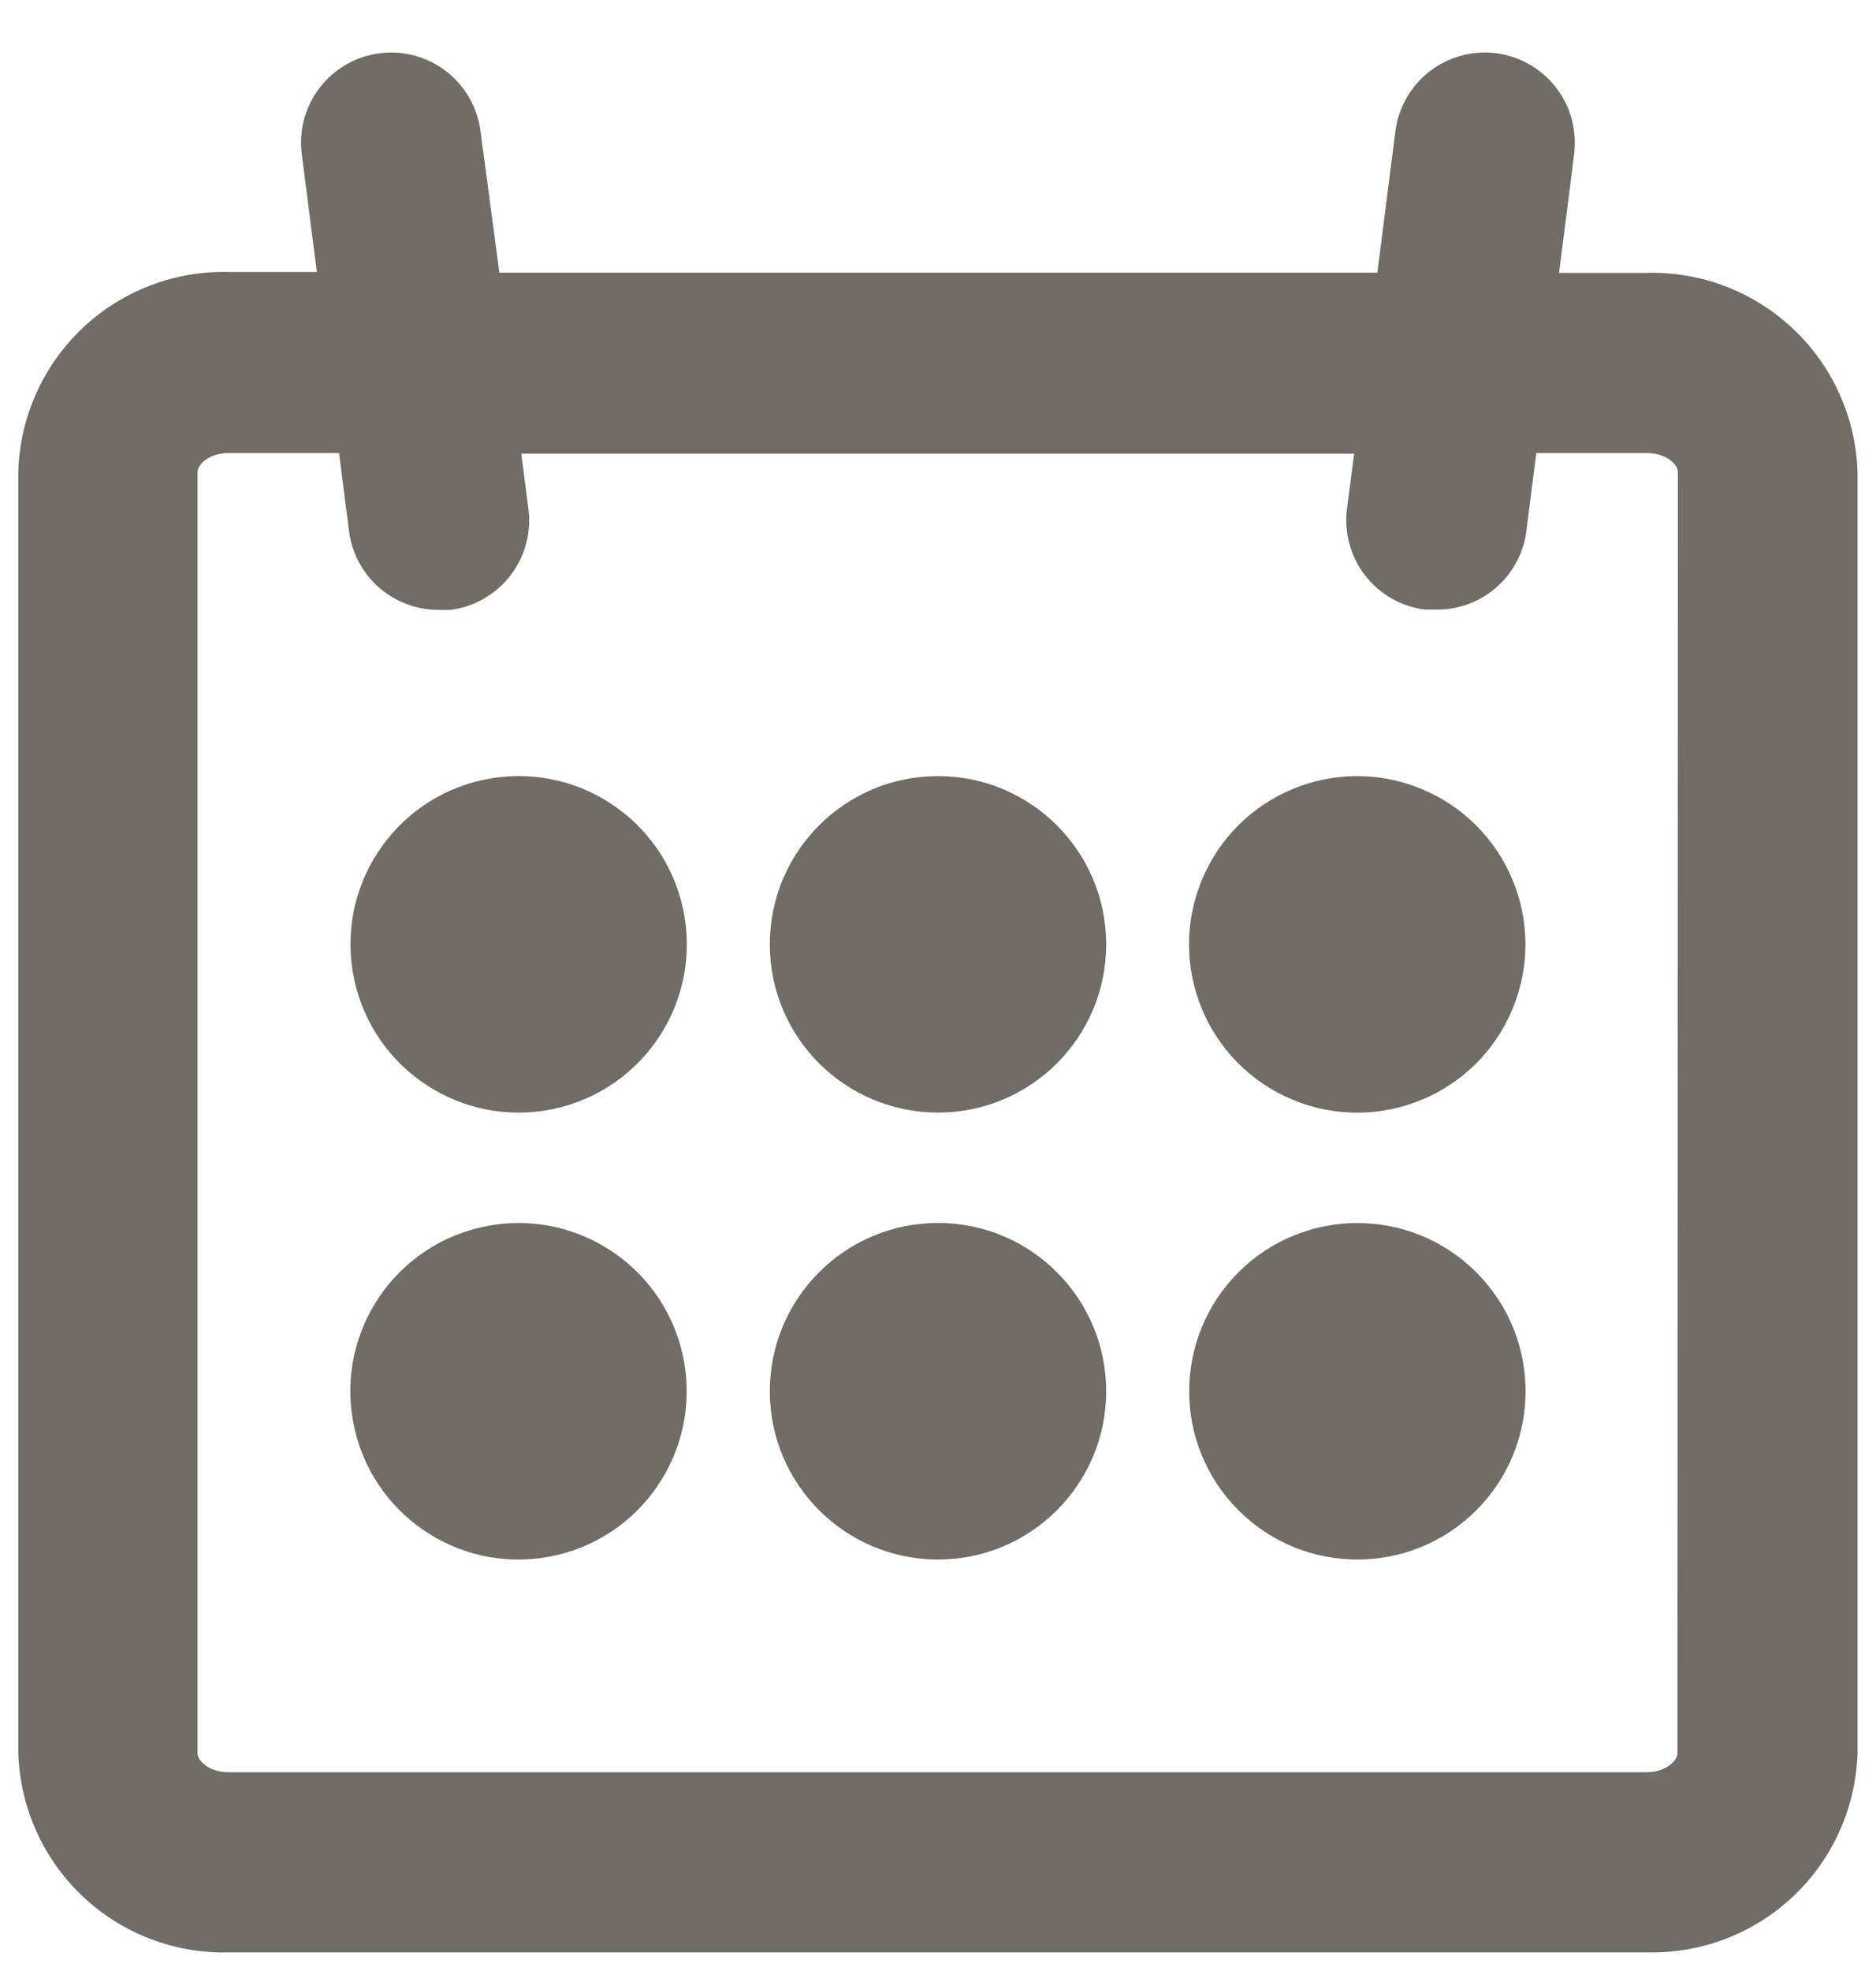<svg width="20" height="21" viewBox="0 0 20 21" fill="none" xmlns="http://www.w3.org/2000/svg">
<path d="M5.817 11.831C6.794 11.672 7.458 10.751 7.299 9.774C7.141 8.797 6.22 8.133 5.242 8.292C4.265 8.45 3.601 9.371 3.76 10.348C3.919 11.326 4.839 11.989 5.817 11.831Z" fill="#716C65"/>
<path d="M10 11.854C10.99 11.854 11.793 11.052 11.793 10.062C11.793 9.071 10.99 8.269 10 8.269C9.01 8.269 8.207 9.071 8.207 10.062C8.207 11.052 9.01 11.854 10 11.854Z" fill="#716C65"/>
<path d="M16.126 10.748C16.505 9.833 16.07 8.785 15.155 8.406C14.241 8.027 13.192 8.461 12.813 9.376C12.434 10.291 12.868 11.339 13.783 11.718C14.698 12.097 15.747 11.663 16.126 10.748Z" fill="#716C65"/>
<path d="M5.94 16.568C6.903 16.341 7.5 15.375 7.273 14.412C7.045 13.448 6.08 12.851 5.116 13.079C4.152 13.306 3.555 14.272 3.783 15.235C4.01 16.199 4.976 16.796 5.94 16.568Z" fill="#716C65"/>
<path d="M10 16.616C10.99 16.616 11.793 15.813 11.793 14.823C11.793 13.833 10.99 13.03 10 13.03C9.01 13.03 8.207 13.833 8.207 14.823C8.207 15.813 9.01 16.616 10 16.616Z" fill="#716C65"/>
<path d="M15.739 16.091C16.439 15.391 16.439 14.256 15.739 13.556C15.039 12.856 13.903 12.856 13.203 13.556C12.503 14.256 12.503 15.391 13.203 16.091C13.903 16.791 15.039 16.791 15.739 16.091Z" fill="#716C65"/>
<path d="M17.555 2.907H16.621L16.782 1.64C16.797 1.515 16.788 1.388 16.755 1.266C16.722 1.145 16.665 1.031 16.587 0.931C16.51 0.831 16.414 0.748 16.304 0.686C16.195 0.623 16.074 0.583 15.949 0.567C15.824 0.551 15.697 0.56 15.575 0.594C15.454 0.627 15.34 0.684 15.24 0.761C15.039 0.918 14.908 1.147 14.876 1.4L14.684 2.905H5.324L5.123 1.4C5.091 1.147 4.96 0.918 4.759 0.761C4.557 0.605 4.302 0.535 4.05 0.567C3.797 0.599 3.567 0.73 3.411 0.931C3.255 1.132 3.185 1.387 3.217 1.64L3.378 2.898H2.444C1.865 2.882 1.303 3.097 0.882 3.494C0.46 3.892 0.214 4.44 0.195 5.019V18.68C0.214 19.259 0.46 19.807 0.882 20.205C1.303 20.603 1.865 20.817 2.444 20.802H17.564C18.142 20.814 18.701 20.599 19.12 20.202C19.54 19.804 19.785 19.257 19.803 18.68V5.029C19.785 4.45 19.538 3.901 19.117 3.504C18.695 3.106 18.134 2.892 17.555 2.907ZM17.883 18.68C17.883 18.762 17.756 18.882 17.555 18.882H2.435C2.233 18.882 2.106 18.762 2.106 18.68V5.029C2.106 4.947 2.233 4.827 2.435 4.827H3.615L3.721 5.66C3.751 5.893 3.865 6.107 4.042 6.261C4.219 6.415 4.446 6.5 4.681 6.498C4.722 6.5 4.763 6.5 4.803 6.498C5.056 6.465 5.285 6.334 5.44 6.133C5.596 5.932 5.666 5.677 5.634 5.425L5.557 4.834H14.437L14.36 5.42C14.344 5.545 14.353 5.672 14.386 5.794C14.419 5.916 14.475 6.03 14.552 6.13C14.63 6.23 14.726 6.313 14.835 6.376C14.945 6.439 15.065 6.479 15.191 6.495H15.313C15.548 6.497 15.775 6.413 15.952 6.259C16.129 6.104 16.243 5.89 16.273 5.658L16.378 4.827H17.559C17.761 4.827 17.888 4.947 17.888 5.029L17.883 18.68Z" fill="#716C65"/>
</svg>
